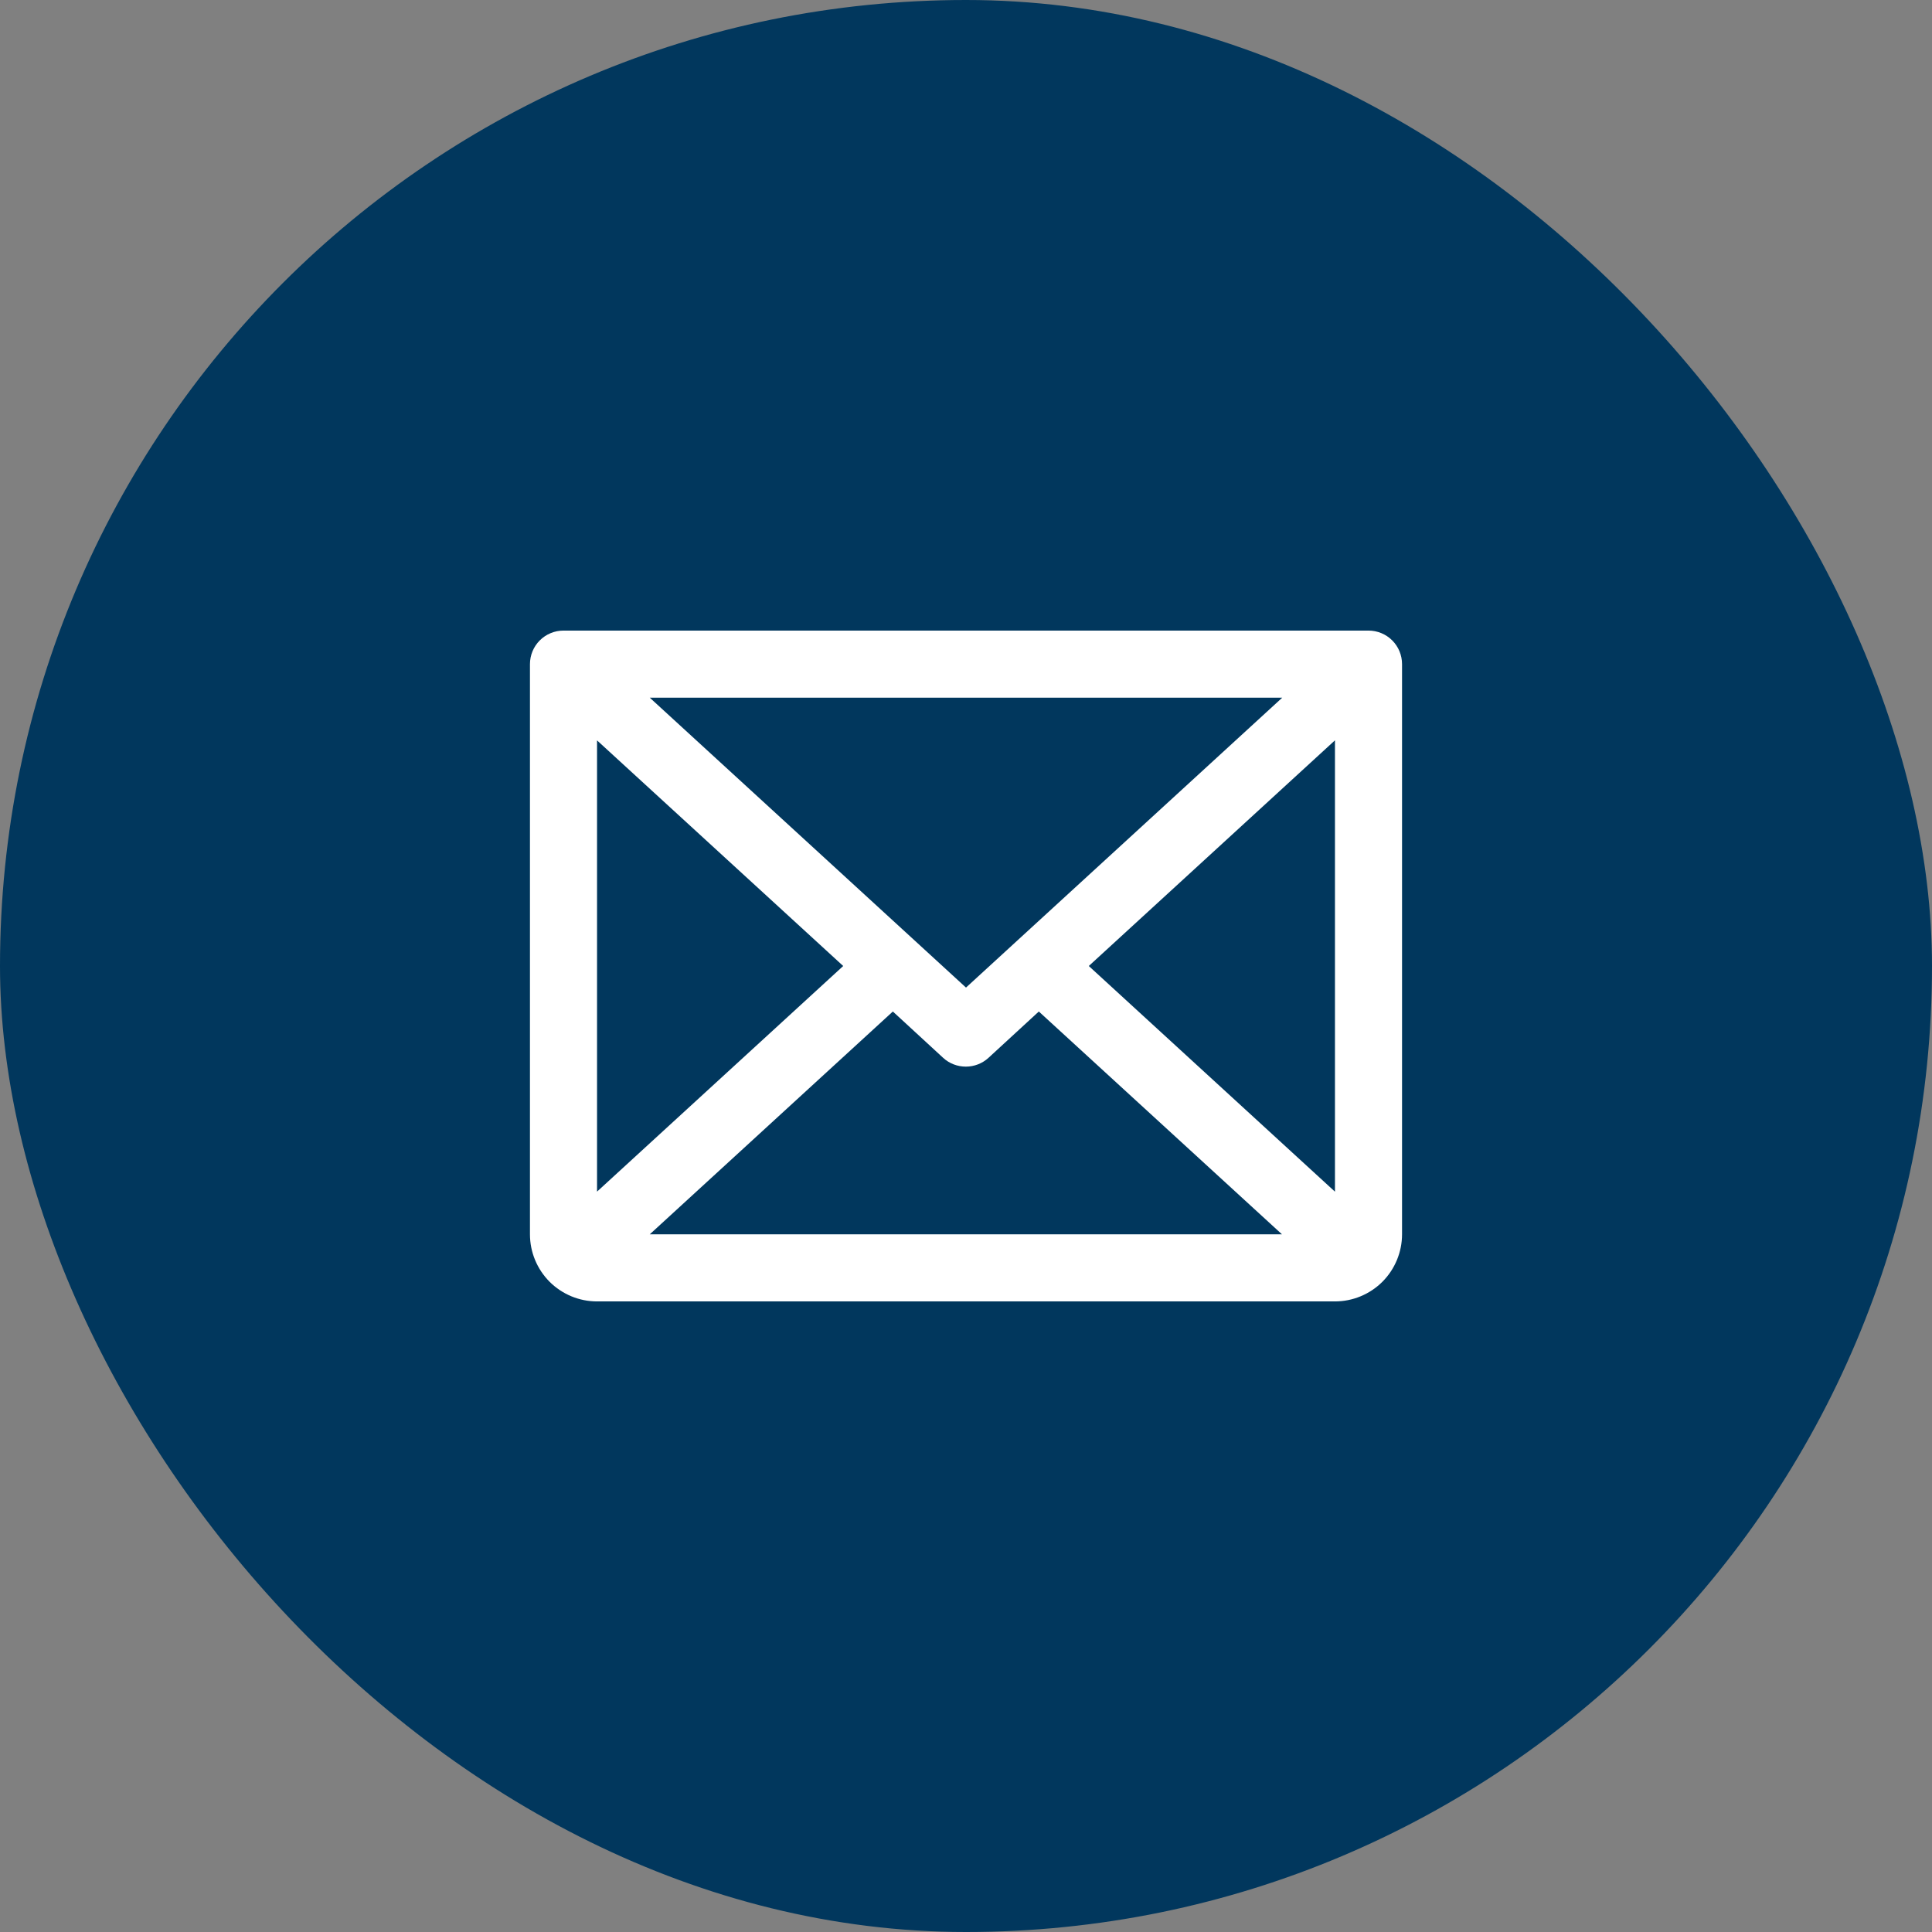 <svg width="36" height="36" viewBox="0 0 36 36" fill="none" xmlns="http://www.w3.org/2000/svg">
<rect x="0" y="0" width="36" height="36" fill="#808080" stroke="none"/>
<rect width="36" height="36" rx="18" fill="#01375D"/>
<path d="M25.5 11.75H10.5C10.334 11.75 10.175 11.816 10.058 11.933C9.941 12.05 9.875 12.209 9.875 12.375V23C9.875 23.331 10.007 23.649 10.241 23.884C10.476 24.118 10.793 24.25 11.125 24.25H24.875C25.206 24.25 25.524 24.118 25.759 23.884C25.993 23.649 26.125 23.331 26.125 23V12.375C26.125 12.209 26.059 12.05 25.942 11.933C25.825 11.816 25.666 11.75 25.5 11.75ZM18 18.402L12.107 13H23.893L18 18.402ZM15.712 18L11.125 22.204V13.796L15.712 18ZM16.637 18.848L17.574 19.711C17.689 19.817 17.84 19.875 17.997 19.875C18.153 19.875 18.304 19.817 18.419 19.711L19.357 18.848L23.888 23H12.107L16.637 18.848ZM20.288 18L24.875 13.795V22.205L20.288 18Z" fill="white"/>
</svg>
